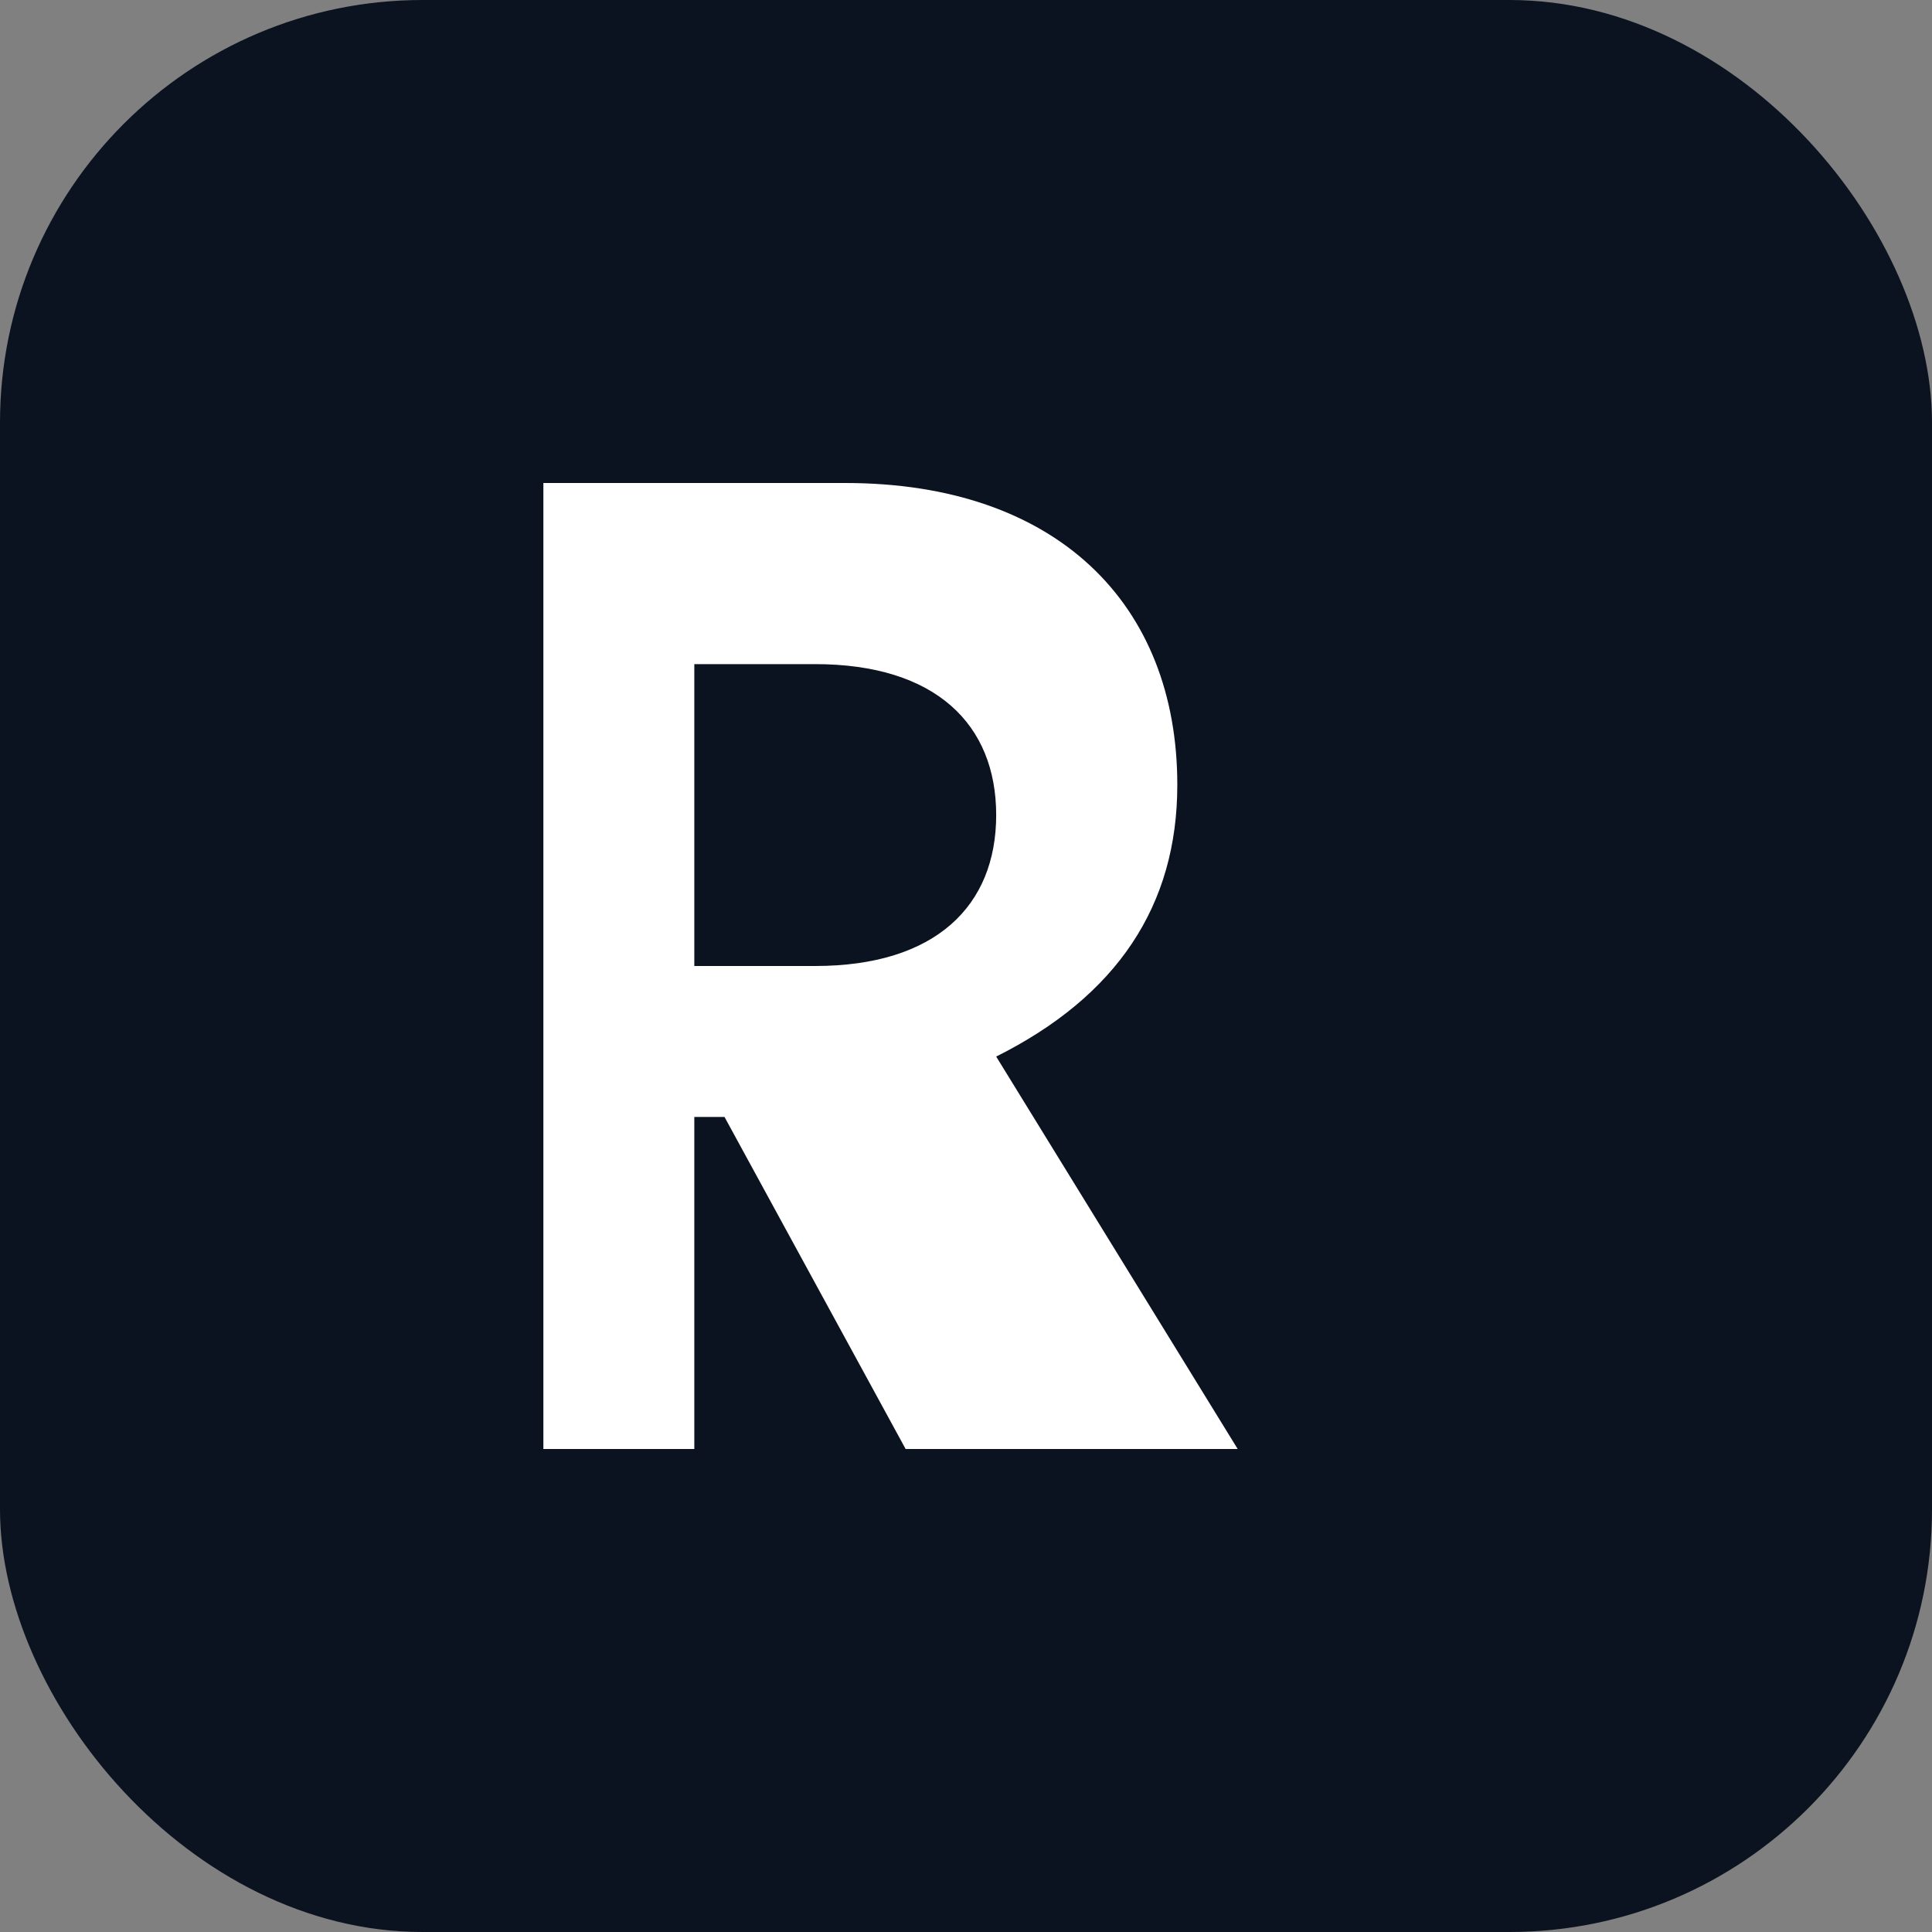 <?xml version="1.0" encoding="UTF-8"?>
<svg xmlns="http://www.w3.org/2000/svg" width="64" height="64" viewBox="0 0 64 64">
  <rect x="0" y="0" width="64" height="64" fill="#808080" stroke="none"/>
  <rect width="64" height="64" rx="14" fill="#0b1220"/>
  <path d="M18 48V16h10c7 0 11 4 11 10 0 4-2 7-6 9l8 13H30l-6-11h-1v11H18zm5-16h4c4 0 6-2 6-5s-2-5-6-5h-4v10z" fill="#ffffff"/>
</svg>